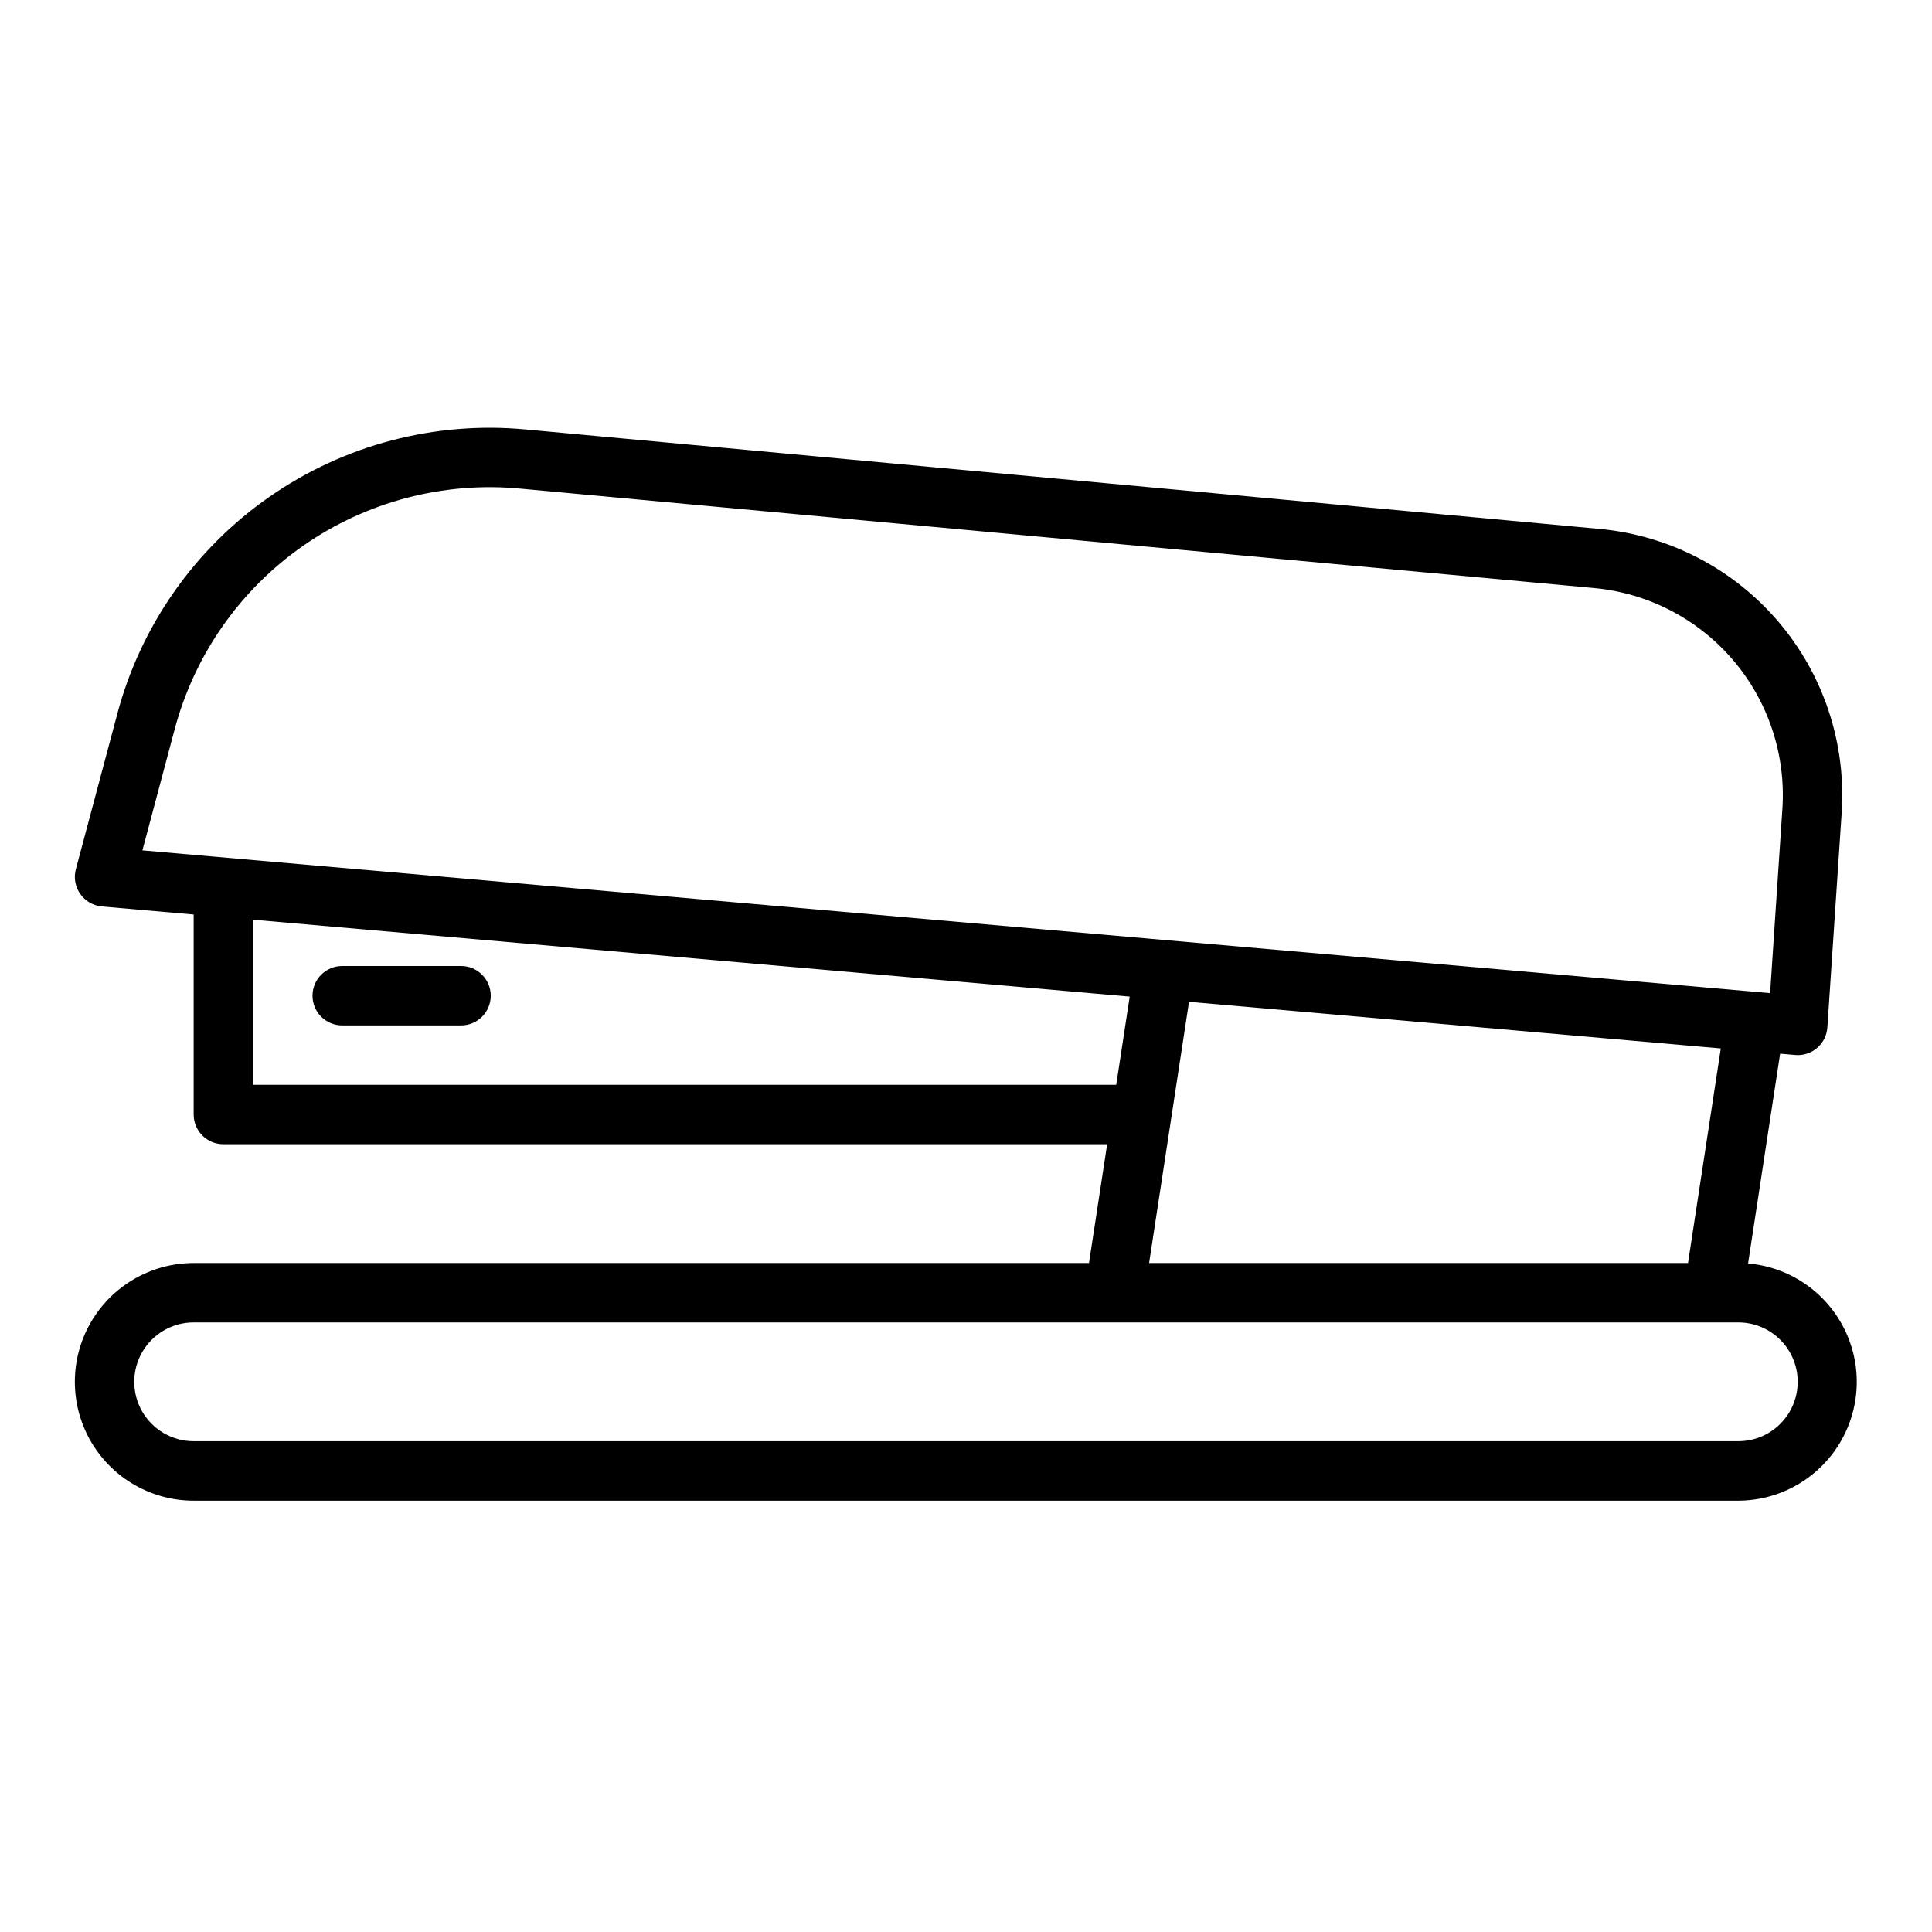 <?xml version="1.0" encoding="UTF-8"?>
<!-- Uploaded to: ICON Repo, www.iconrepo.com, Generator: ICON Repo Mixer Tools -->
<svg fill="#000000" width="800px" height="800px" version="1.1" viewBox="144 144 512 512" xmlns="http://www.w3.org/2000/svg">
 <g>
  <path d="m607.26 478.83 8.492-55.598 3.977 0.348c0.23 0.02 0.461 0.031 0.688 0.031l0.004 0.004c4.141 0 7.578-3.215 7.852-7.348l3.789-56.84v-0.004c1.23-18.434-4.789-36.617-16.773-50.676s-28.988-22.879-47.383-24.582l-284.55-26.348c-24.078-2.285-48.184 4.059-68.02 17.891-19.836 13.832-34.117 34.258-40.297 57.641l-10.934 41c-0.602 2.25-0.176 4.644 1.156 6.547 1.336 1.906 3.441 3.121 5.758 3.328l24.305 2.129v53.004c0 2.086 0.832 4.09 2.309 5.566 1.477 1.477 3.477 2.305 5.566 2.305h234.21l-4.812 31.488h-237.27c-11.246 0-21.645 6-27.27 15.742-5.625 9.746-5.625 21.746 0 31.488 5.625 9.742 16.023 15.746 27.27 15.746h409.35c10.918-0.035 21.039-5.723 26.742-15.031 5.707-9.309 6.184-20.906 1.262-30.652-4.922-9.746-14.539-16.246-25.418-17.18zm-417.01-141.43c5.231-19.781 17.312-37.066 34.098-48.773 16.785-11.703 37.184-17.07 57.555-15.137l284.55 26.348v-0.004c14.305 1.328 27.531 8.188 36.852 19.121 9.32 10.934 14.004 25.078 13.047 39.414l-3.254 48.82-431.36-37.836zm20.82 94.082v-43.75l232.31 20.379-3.57 23.371zm248.03-21.992 140.93 12.359-8.688 56.863h-142.82zm145.57 116.45h-409.35c-5.625 0-10.82-3-13.633-7.871s-2.812-10.871 0-15.742c2.812-4.871 8.008-7.875 13.633-7.875h409.35c5.625 0 10.82 3.004 13.633 7.875 2.812 4.871 2.812 10.871 0 15.742s-8.008 7.871-13.633 7.871z"/>
  <path d="m266.18 400h-31.488c-4.348 0-7.875 3.523-7.875 7.871s3.527 7.871 7.875 7.871h31.488c4.348 0 7.871-3.523 7.871-7.871s-3.523-7.871-7.871-7.871z"/>
 </g>
</svg>